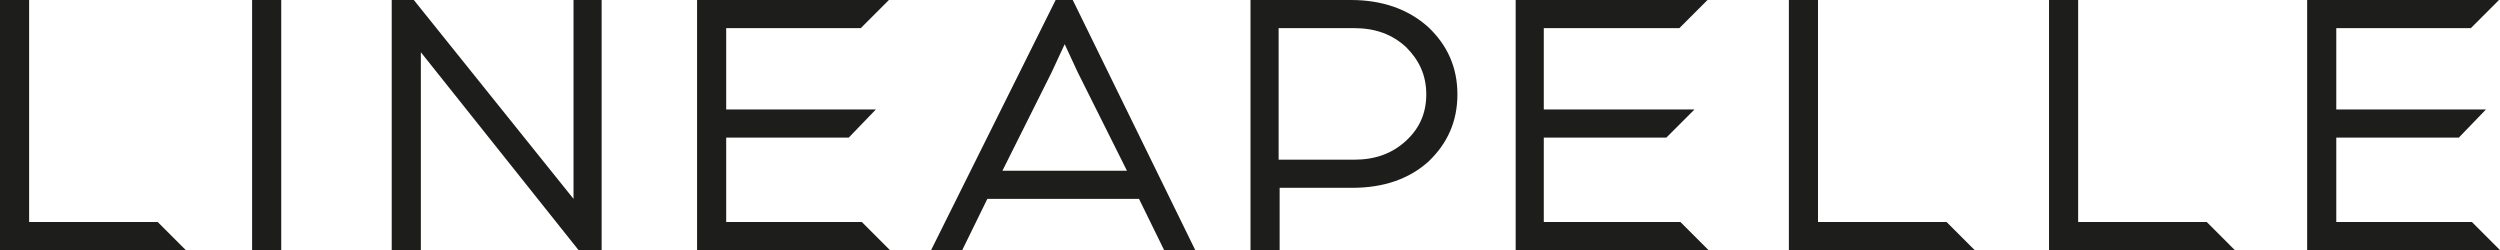 <?xml version="1.0" encoding="UTF-8"?>
<svg id="Ebene_1" data-name="Ebene 1" xmlns="http://www.w3.org/2000/svg" version="1.1" viewBox="0 0 248.9 24.9">
  <defs>
    <style>
      .cls-1 {
        fill: #1d1d1b;
        stroke-width: 0px;
      }
    </style>
  </defs>
  <polyline class="cls-1" points="87.2 10.9 72.3 10.9 72.3 2.8 85.7 2.8 88.5 0 69.4 0 69.4 24.9 88.6 24.9 85.8 22.1 72.3 22.1 72.3 13.7 84.5 13.7 87.2 10.9"/>
  <rect class="cls-1" x="25.1" y="0" width="2.9" height="24.9"/>
  <polyline class="cls-1" points="57.1 0 57.1 19.8 41.2 0 39 0 39 24.9 41.9 24.9 41.9 5.2 57.6 24.9 59.9 24.9 59.9 0 57.1 0"/>
  <path class="cls-1" d="M106.8,0h-1.7l-12.4,24.9h3.1l2.5-5.1h15.1l2.5,5.1h3.1L107,.4l-.2-.4M112.2,17h-12.4l4.9-9.8c.4-.9.9-1.9,1.3-2.8l1.3,2.8,4.9,9.8Z"/>
  <polyline class="cls-1" points="0 0 0 24.9 18.5 24.9 15.7 22.1 2.9 22.1 2.9 0 0 0"/>
  <polyline class="cls-1" points="168.7 10.9 153.7 10.9 153.7 2.8 167.2 2.8 170 0 150.9 0 150.9 24.9 170.1 24.9 167.3 22.1 153.7 22.1 153.7 13.7 165.9 13.7 168.7 10.9"/>
  <polyline class="cls-1" points="247.5 10.9 232.6 10.9 232.6 2.8 246 2.8 248.8 0 229.7 0 229.7 24.9 248.9 24.9 246.1 22.1 232.6 22.1 232.6 13.7 244.8 13.7 247.5 10.9"/>
  <polyline class="cls-1" points="178.1 0 178.1 24.9 196.6 24.9 193.8 22.1 181 22.1 181 0 178.1 0"/>
  <polyline class="cls-1" points="204 0 204 24.9 222.5 24.9 219.7 22.1 206.9 22.1 206.9 0 204 0"/>
  <path class="cls-1" d="M134.5,0h-10v24.9h2.9v-6.2h7.2c3.2,0,5.7-.9,7.6-2.6,1.9-1.8,2.9-4,2.9-6.7s-1-4.9-2.9-6.7C140.2.9,137.6,0,134.5,0M140,14c-1.4,1.3-3.1,1.9-5.2,1.9h-7.5V2.8h7.5c2.1,0,3.8.6,5.2,1.9,1.3,1.3,2,2.8,2,4.7s-.7,3.4-2,4.6"/>
</svg>